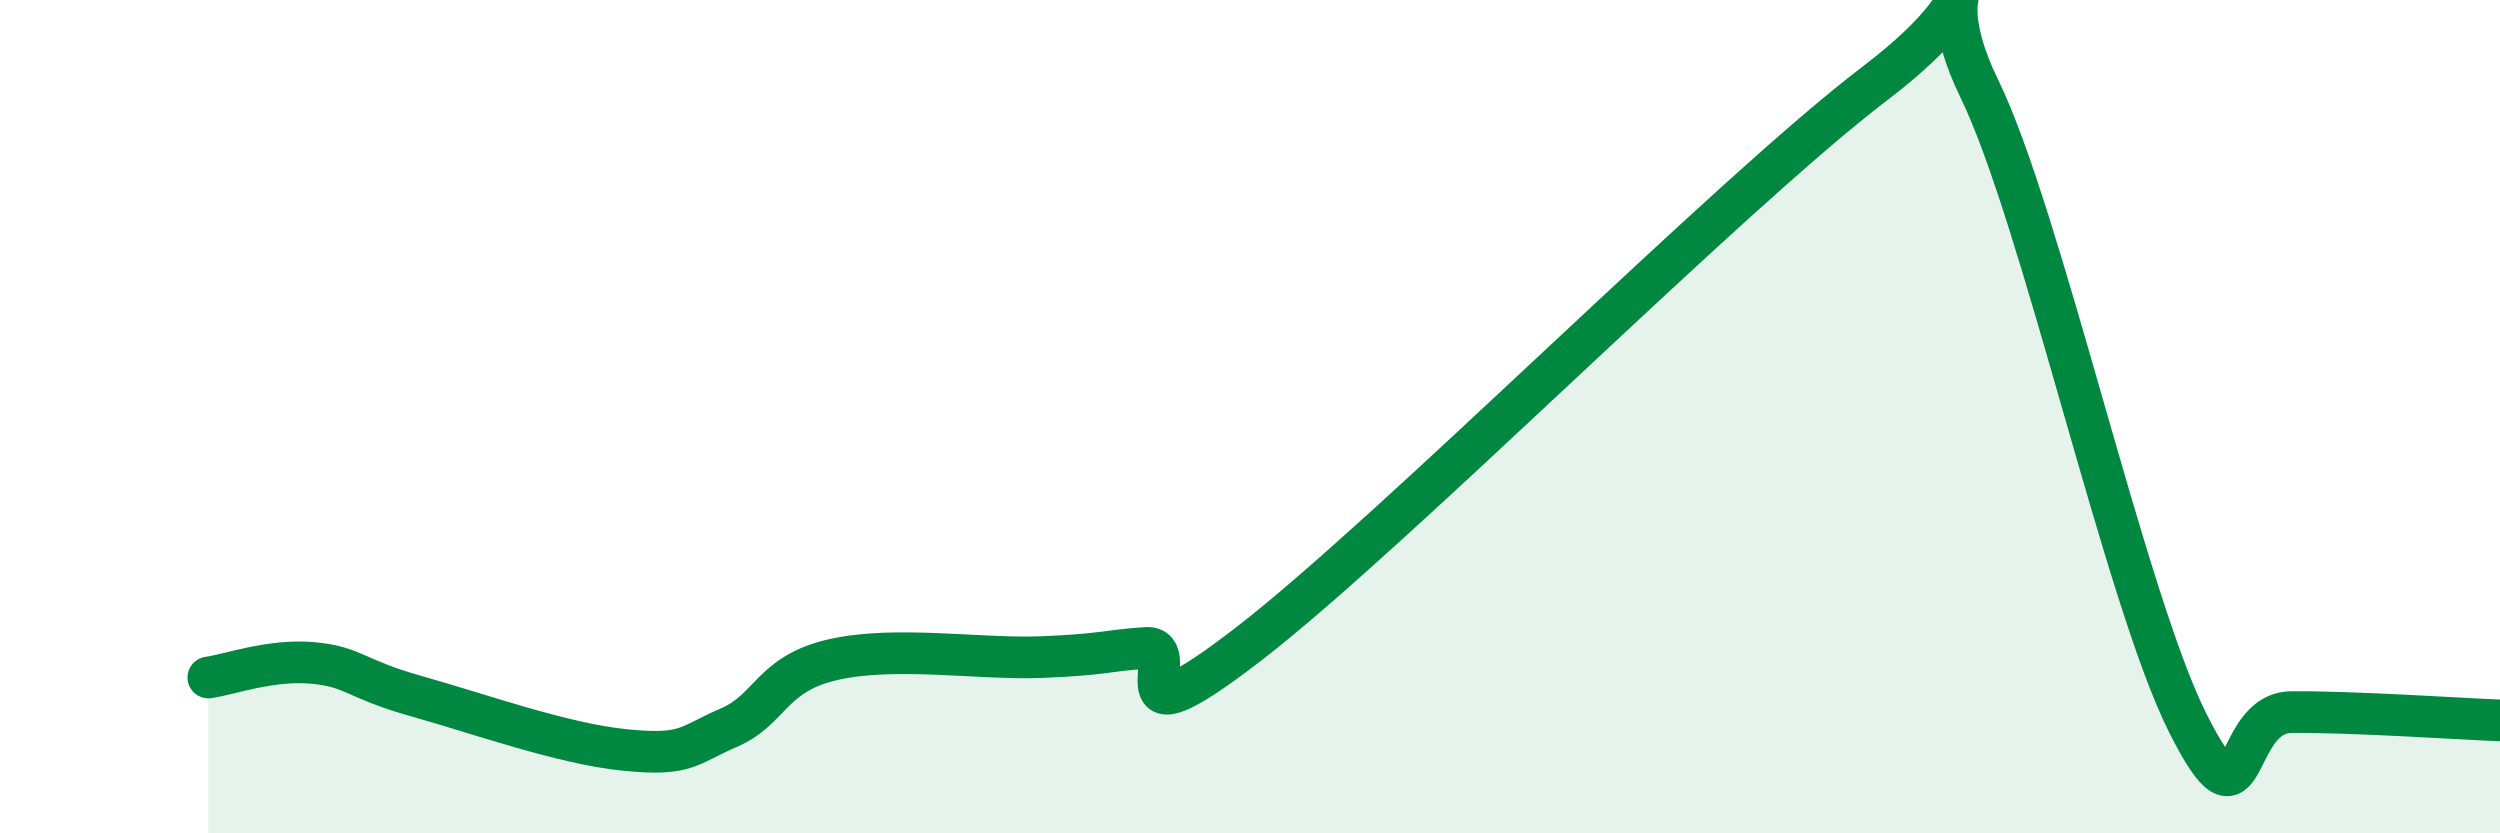 
    <svg width="60" height="20" viewBox="0 0 60 20" xmlns="http://www.w3.org/2000/svg">
      <path
        d="M 5,16.26 C 5.5,16.19 6.5,15.82 7.5,15.91 C 8.5,16 8.5,16.29 10,16.71 C 11.5,17.13 13.5,17.85 15,18 C 16.5,18.15 16.5,17.89 17.5,17.46 C 18.5,17.03 18.5,16.17 20,15.83 C 21.5,15.49 23.5,15.83 25,15.77 C 26.5,15.71 26.5,15.62 27.5,15.55 C 28.5,15.48 26.5,18.14 30,15.43 C 33.5,12.72 41.5,4.66 45,2 C 48.5,-0.66 46,-0.95 47.5,2.12 C 49,5.19 51,14.35 52.5,17.34 C 54,20.33 53.5,17.1 55,17.09 C 56.5,17.08 59,17.25 60,17.29L60 20L5 20Z"
        fill="#008740"
        opacity="0.1"
        stroke-linecap="round"
        stroke-linejoin="round"
      />
      <path
        d="M 5,16.26 C 5.5,16.19 6.5,15.82 7.5,15.91 C 8.5,16 8.5,16.29 10,16.71 C 11.5,17.13 13.5,17.85 15,18 C 16.5,18.15 16.5,17.89 17.5,17.46 C 18.5,17.03 18.5,16.17 20,15.83 C 21.5,15.49 23.5,15.83 25,15.77 C 26.5,15.71 26.5,15.62 27.5,15.55 C 28.5,15.48 26.5,18.14 30,15.43 C 33.5,12.72 41.5,4.66 45,2 C 48.5,-0.66 46,-0.95 47.5,2.12 C 49,5.19 51,14.35 52.5,17.34 C 54,20.33 53.5,17.1 55,17.09 C 56.5,17.08 59,17.25 60,17.29"
        stroke="#008740"
        stroke-width="1"
        fill="none"
        stroke-linecap="round"
        stroke-linejoin="round"
      />
    </svg>
  
